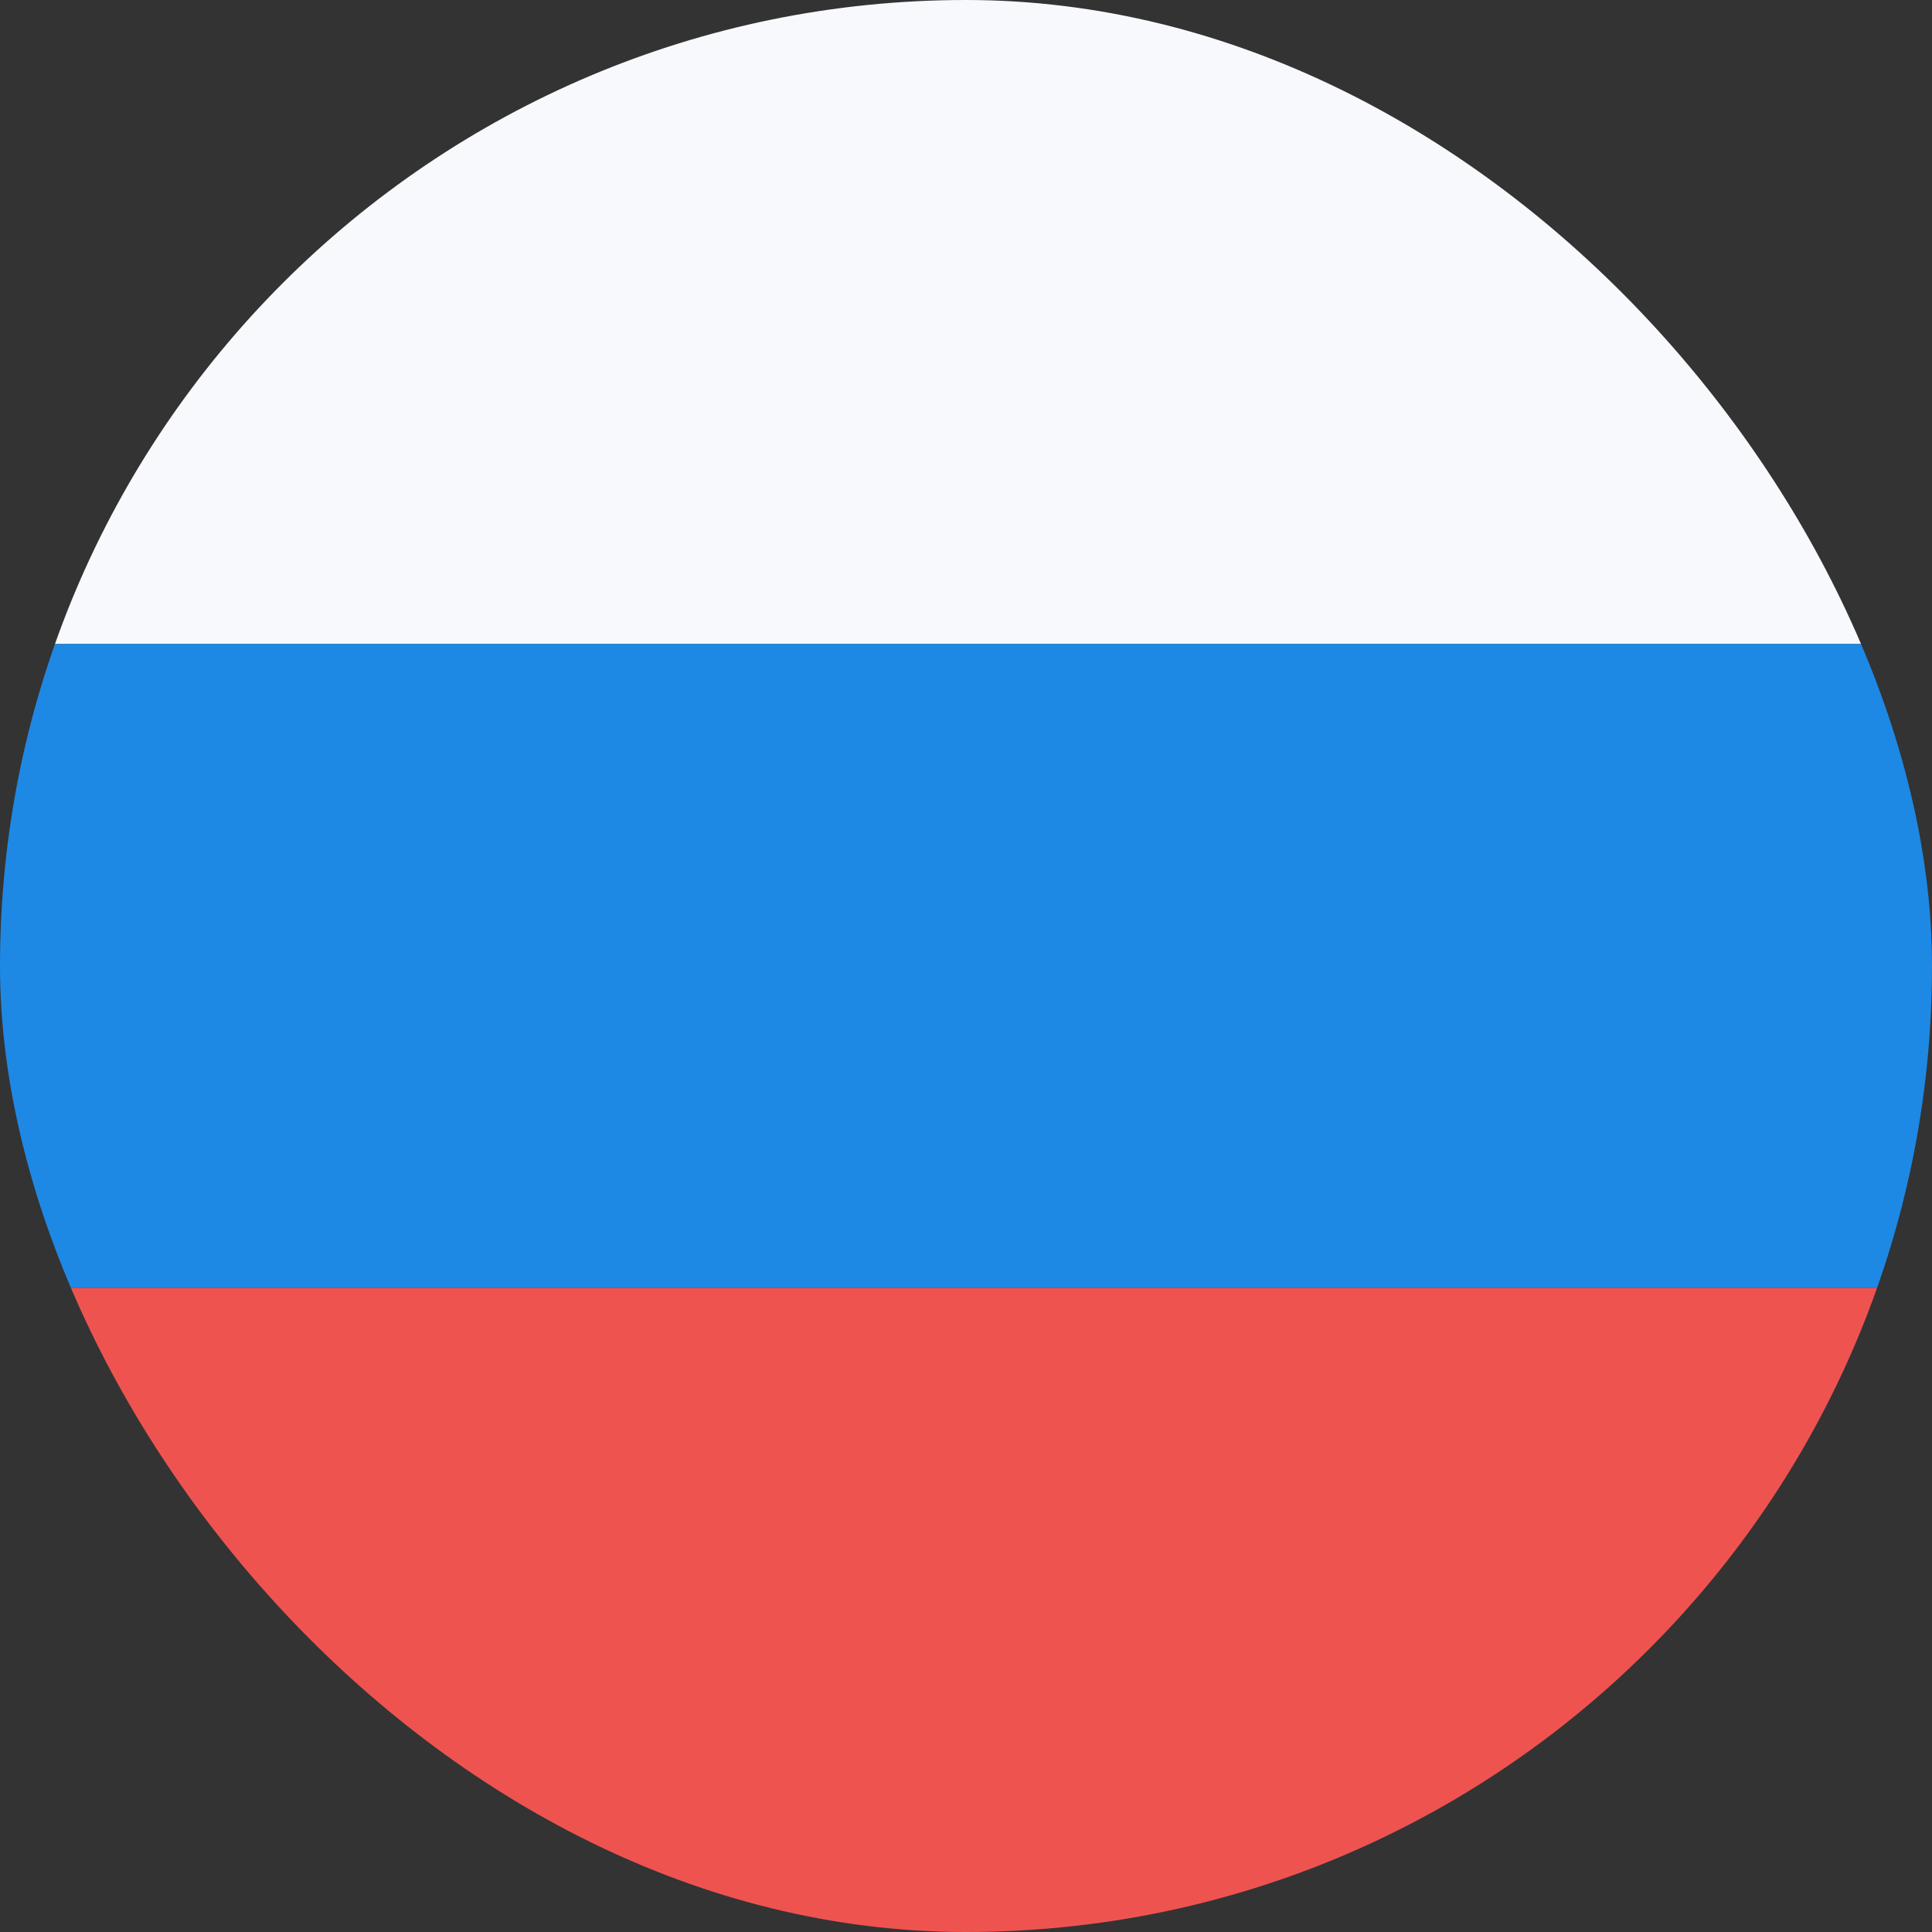<svg width="48" height="48" viewBox="0 0 48 48" fill="none" xmlns="http://www.w3.org/2000/svg">
<rect x="0" y="0" width="48" height="48" fill="#333333" stroke="none"/>
<g clip-path="url(#clip0_4687_26451)">
<g clip-path="url(#clip1_4687_26451)">
<path d="M0 0H48V16H0V0Z" fill="#F8F9FD"/>
<path d="M0 16H48V32H0V16Z" fill="#1E88E5"/>
<path d="M0 32H48V48H0V32Z" fill="#EF5350"/>
</g>
</g>
<defs>
<clipPath id="clip0_4687_26451">
<rect width="48" height="48" rx="24" fill="white"/>
</clipPath>
<clipPath id="clip1_4687_26451">
<rect width="48" height="48" fill="white"/>
</clipPath>
</defs>
</svg>
